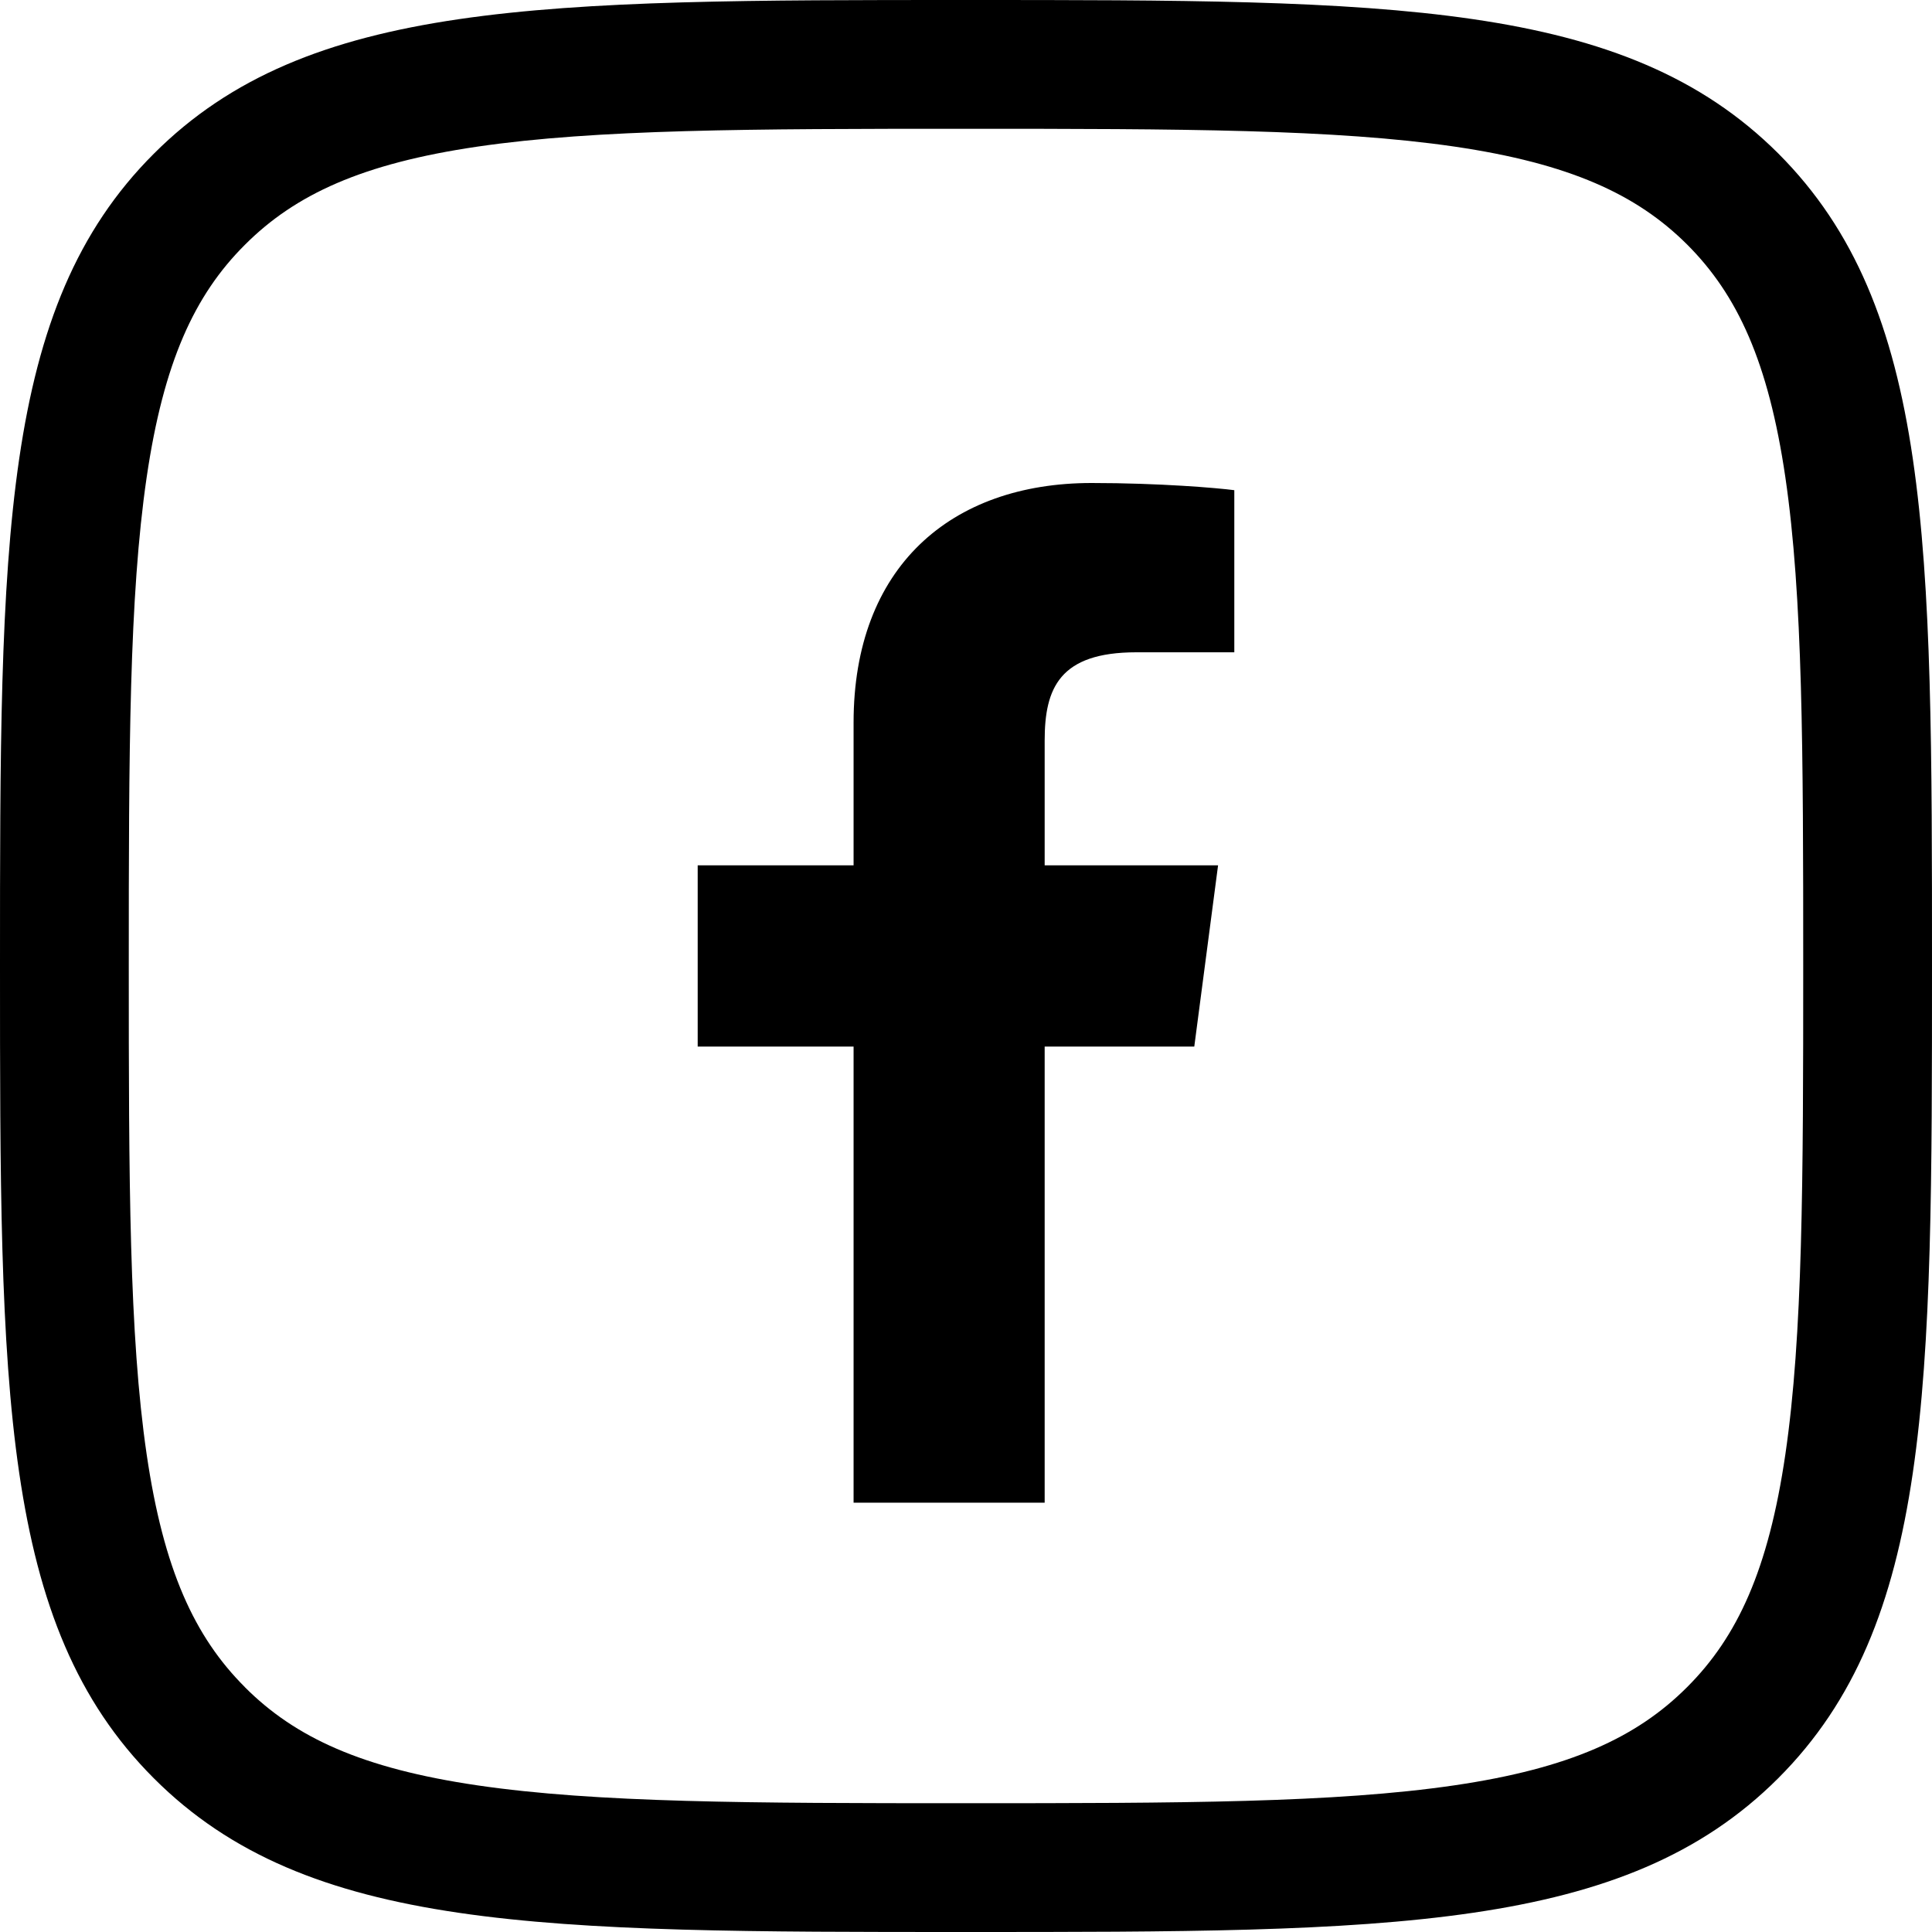 <svg width="32" height="32" viewBox="0 0 32 32" fill="none" xmlns="http://www.w3.org/2000/svg">
<g id="Social">
<g id="shape">
<path fill-rule="evenodd" clip-rule="evenodd" d="M4.054 4.057C3.221 4.888 2.709 6 2.429 7.907C2.139 9.886 2.133 12.432 2.133 15.997C2.133 19.562 2.139 22.109 2.429 24.088C2.709 25.996 3.221 27.11 4.056 27.944L4.057 27.946C4.888 28.779 6 29.291 7.907 29.571C9.886 29.861 12.432 29.867 15.997 29.867C19.562 29.867 22.109 29.861 24.088 29.571C25.996 29.291 27.11 28.779 27.944 27.944C28.779 27.11 29.291 25.997 29.571 24.09C29.861 22.111 29.867 19.566 29.867 15.997C29.867 12.429 29.861 9.883 29.571 7.904C29.291 5.998 28.779 4.885 27.945 4.051C27.111 3.219 25.998 2.708 24.091 2.428C22.112 2.139 19.565 2.133 15.997 2.133C12.429 2.133 9.883 2.139 7.905 2.429C5.999 2.709 4.889 3.221 4.057 4.054L4.054 4.057ZM29.453 2.541C32 5.089 32 8.982 32 15.997C32 23.012 32 26.905 29.453 29.453C26.905 32 23.006 32 15.997 32C8.988 32 5.089 32 2.547 29.453C0 26.905 0 23.006 0 15.997C0 8.988 0 5.089 2.547 2.547C5.089 0 8.982 0 15.997 0C23.012 0 26.905 0 29.453 2.541Z" fill="black"/>
<path d="M14.138 24.889V17.335H11.556V14.333H14.138V11.968C14.138 9.399 15.741 8 18.081 8C19.202 8 20.165 8.082 20.444 8.119V10.804H18.822C17.549 10.804 17.303 11.398 17.303 12.265V14.333H20.175L19.781 17.335H17.303V24.889" fill="black"/>
</g>
</g>
</svg>
